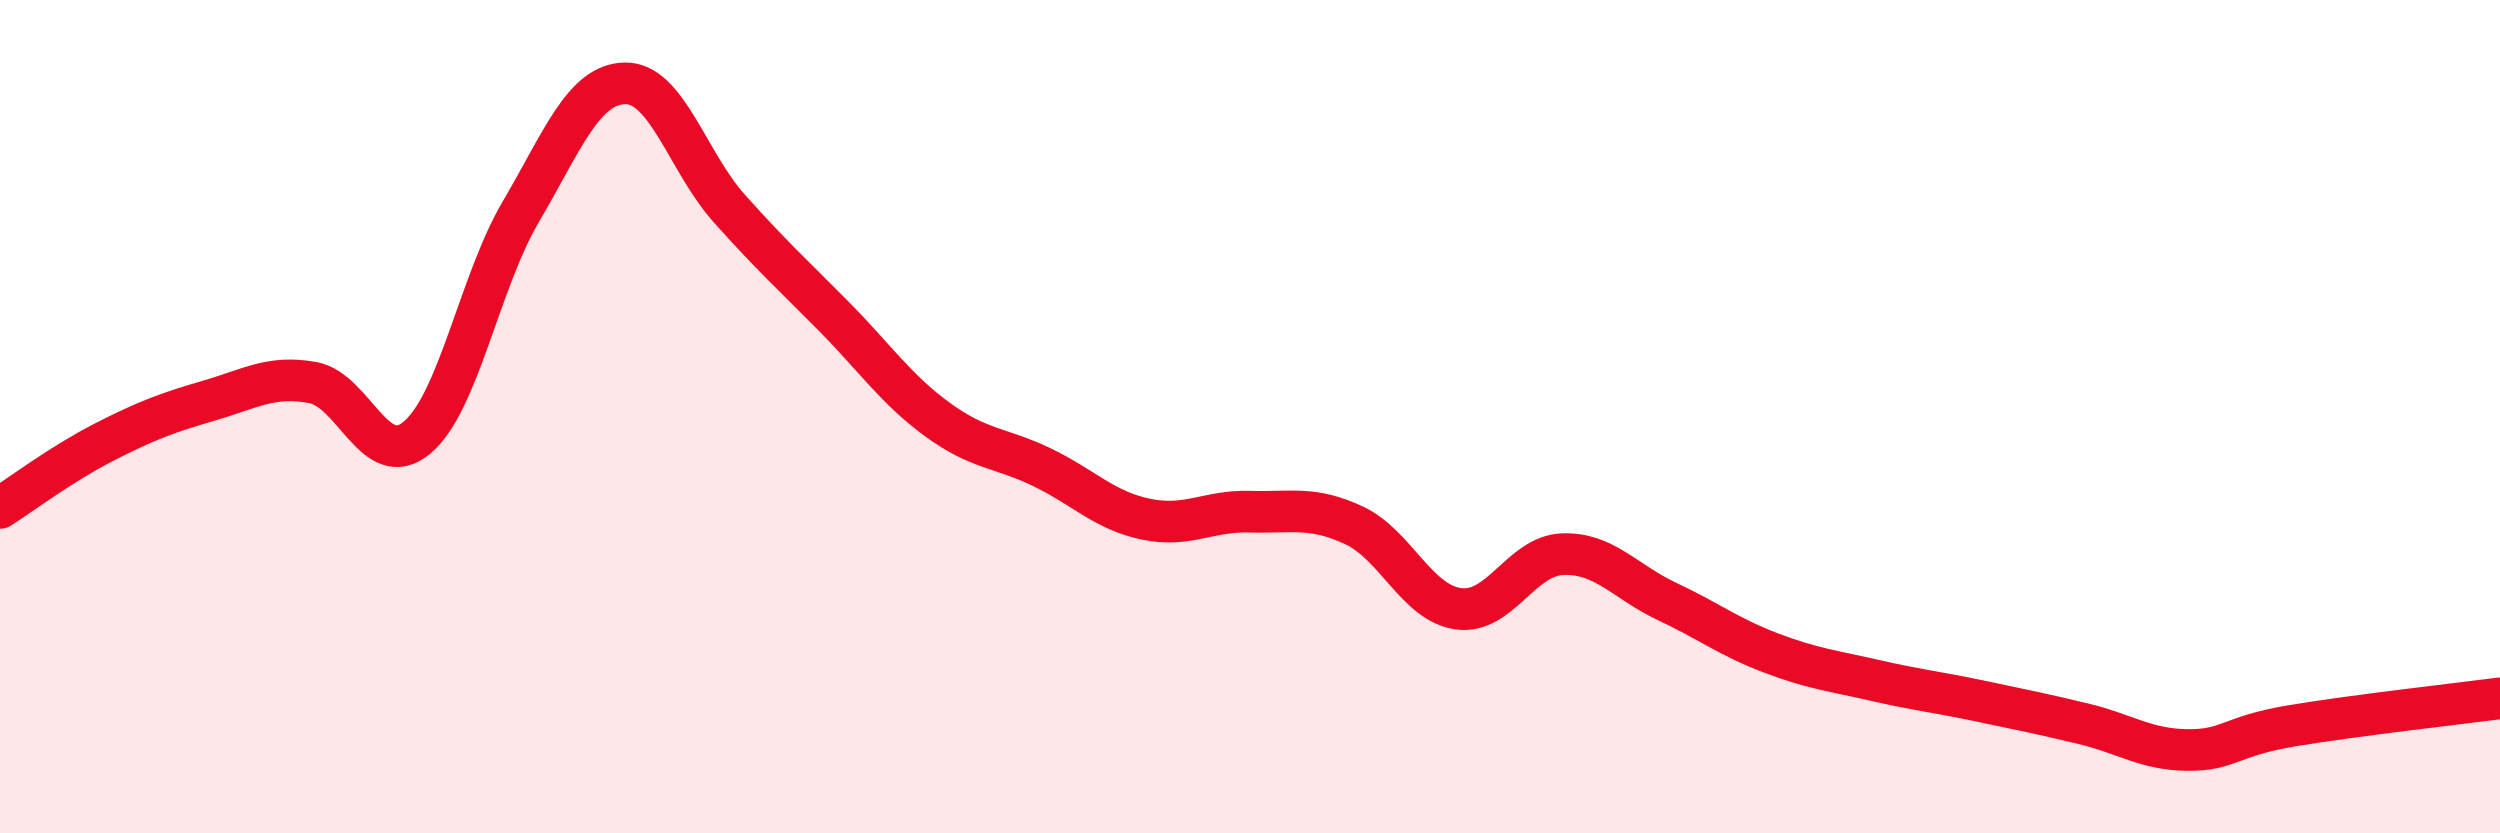 
    <svg width="60" height="20" viewBox="0 0 60 20" xmlns="http://www.w3.org/2000/svg">
      <path
        d="M 0,12.19 C 0.5,11.87 1.5,11.12 2.5,10.61 C 3.5,10.1 4,9.91 5,9.62 C 6,9.33 6.5,9 7.5,9.18 C 8.5,9.36 9,11.33 10,10.51 C 11,9.69 11.5,6.78 12.5,5.08 C 13.5,3.38 14,2.02 15,2 C 16,1.98 16.5,3.88 17.5,5 C 18.5,6.12 19,6.57 20,7.58 C 21,8.59 21.5,9.34 22.5,10.07 C 23.5,10.8 24,10.73 25,11.21 C 26,11.69 26.5,12.25 27.5,12.46 C 28.5,12.67 29,12.25 30,12.28 C 31,12.31 31.5,12.14 32.5,12.61 C 33.5,13.08 34,14.47 35,14.61 C 36,14.75 36.5,13.34 37.5,13.3 C 38.5,13.26 39,13.96 40,14.43 C 41,14.9 41.5,15.29 42.5,15.67 C 43.5,16.05 44,16.1 45,16.33 C 46,16.56 46.5,16.61 47.5,16.82 C 48.5,17.03 49,17.13 50,17.37 C 51,17.61 51.5,17.99 52.5,18 C 53.5,18.01 53.5,17.67 55,17.42 C 56.5,17.17 59,16.89 60,16.76L60 20L0 20Z"
        fill="#EB0A25"
        opacity="0.1"
        stroke-linecap="round"
        stroke-linejoin="round"
      />
      <path
        d="M 0,12.19 C 0.5,11.87 1.5,11.12 2.5,10.61 C 3.5,10.1 4,9.91 5,9.62 C 6,9.33 6.5,9 7.5,9.18 C 8.5,9.36 9,11.33 10,10.51 C 11,9.69 11.5,6.78 12.5,5.08 C 13.5,3.38 14,2.02 15,2 C 16,1.98 16.5,3.88 17.5,5 C 18.5,6.12 19,6.57 20,7.58 C 21,8.59 21.5,9.34 22.5,10.07 C 23.5,10.8 24,10.73 25,11.21 C 26,11.69 26.5,12.25 27.5,12.46 C 28.5,12.67 29,12.25 30,12.28 C 31,12.31 31.5,12.14 32.5,12.61 C 33.5,13.08 34,14.47 35,14.61 C 36,14.75 36.5,13.34 37.5,13.3 C 38.5,13.26 39,13.96 40,14.43 C 41,14.9 41.5,15.29 42.5,15.67 C 43.5,16.05 44,16.1 45,16.33 C 46,16.56 46.5,16.61 47.5,16.82 C 48.5,17.03 49,17.13 50,17.37 C 51,17.61 51.5,17.99 52.5,18 C 53.5,18.01 53.5,17.67 55,17.42 C 56.5,17.17 59,16.89 60,16.76"
        stroke="#EB0A25"
        stroke-width="1"
        fill="none"
        stroke-linecap="round"
        stroke-linejoin="round"
      />
    </svg>
  